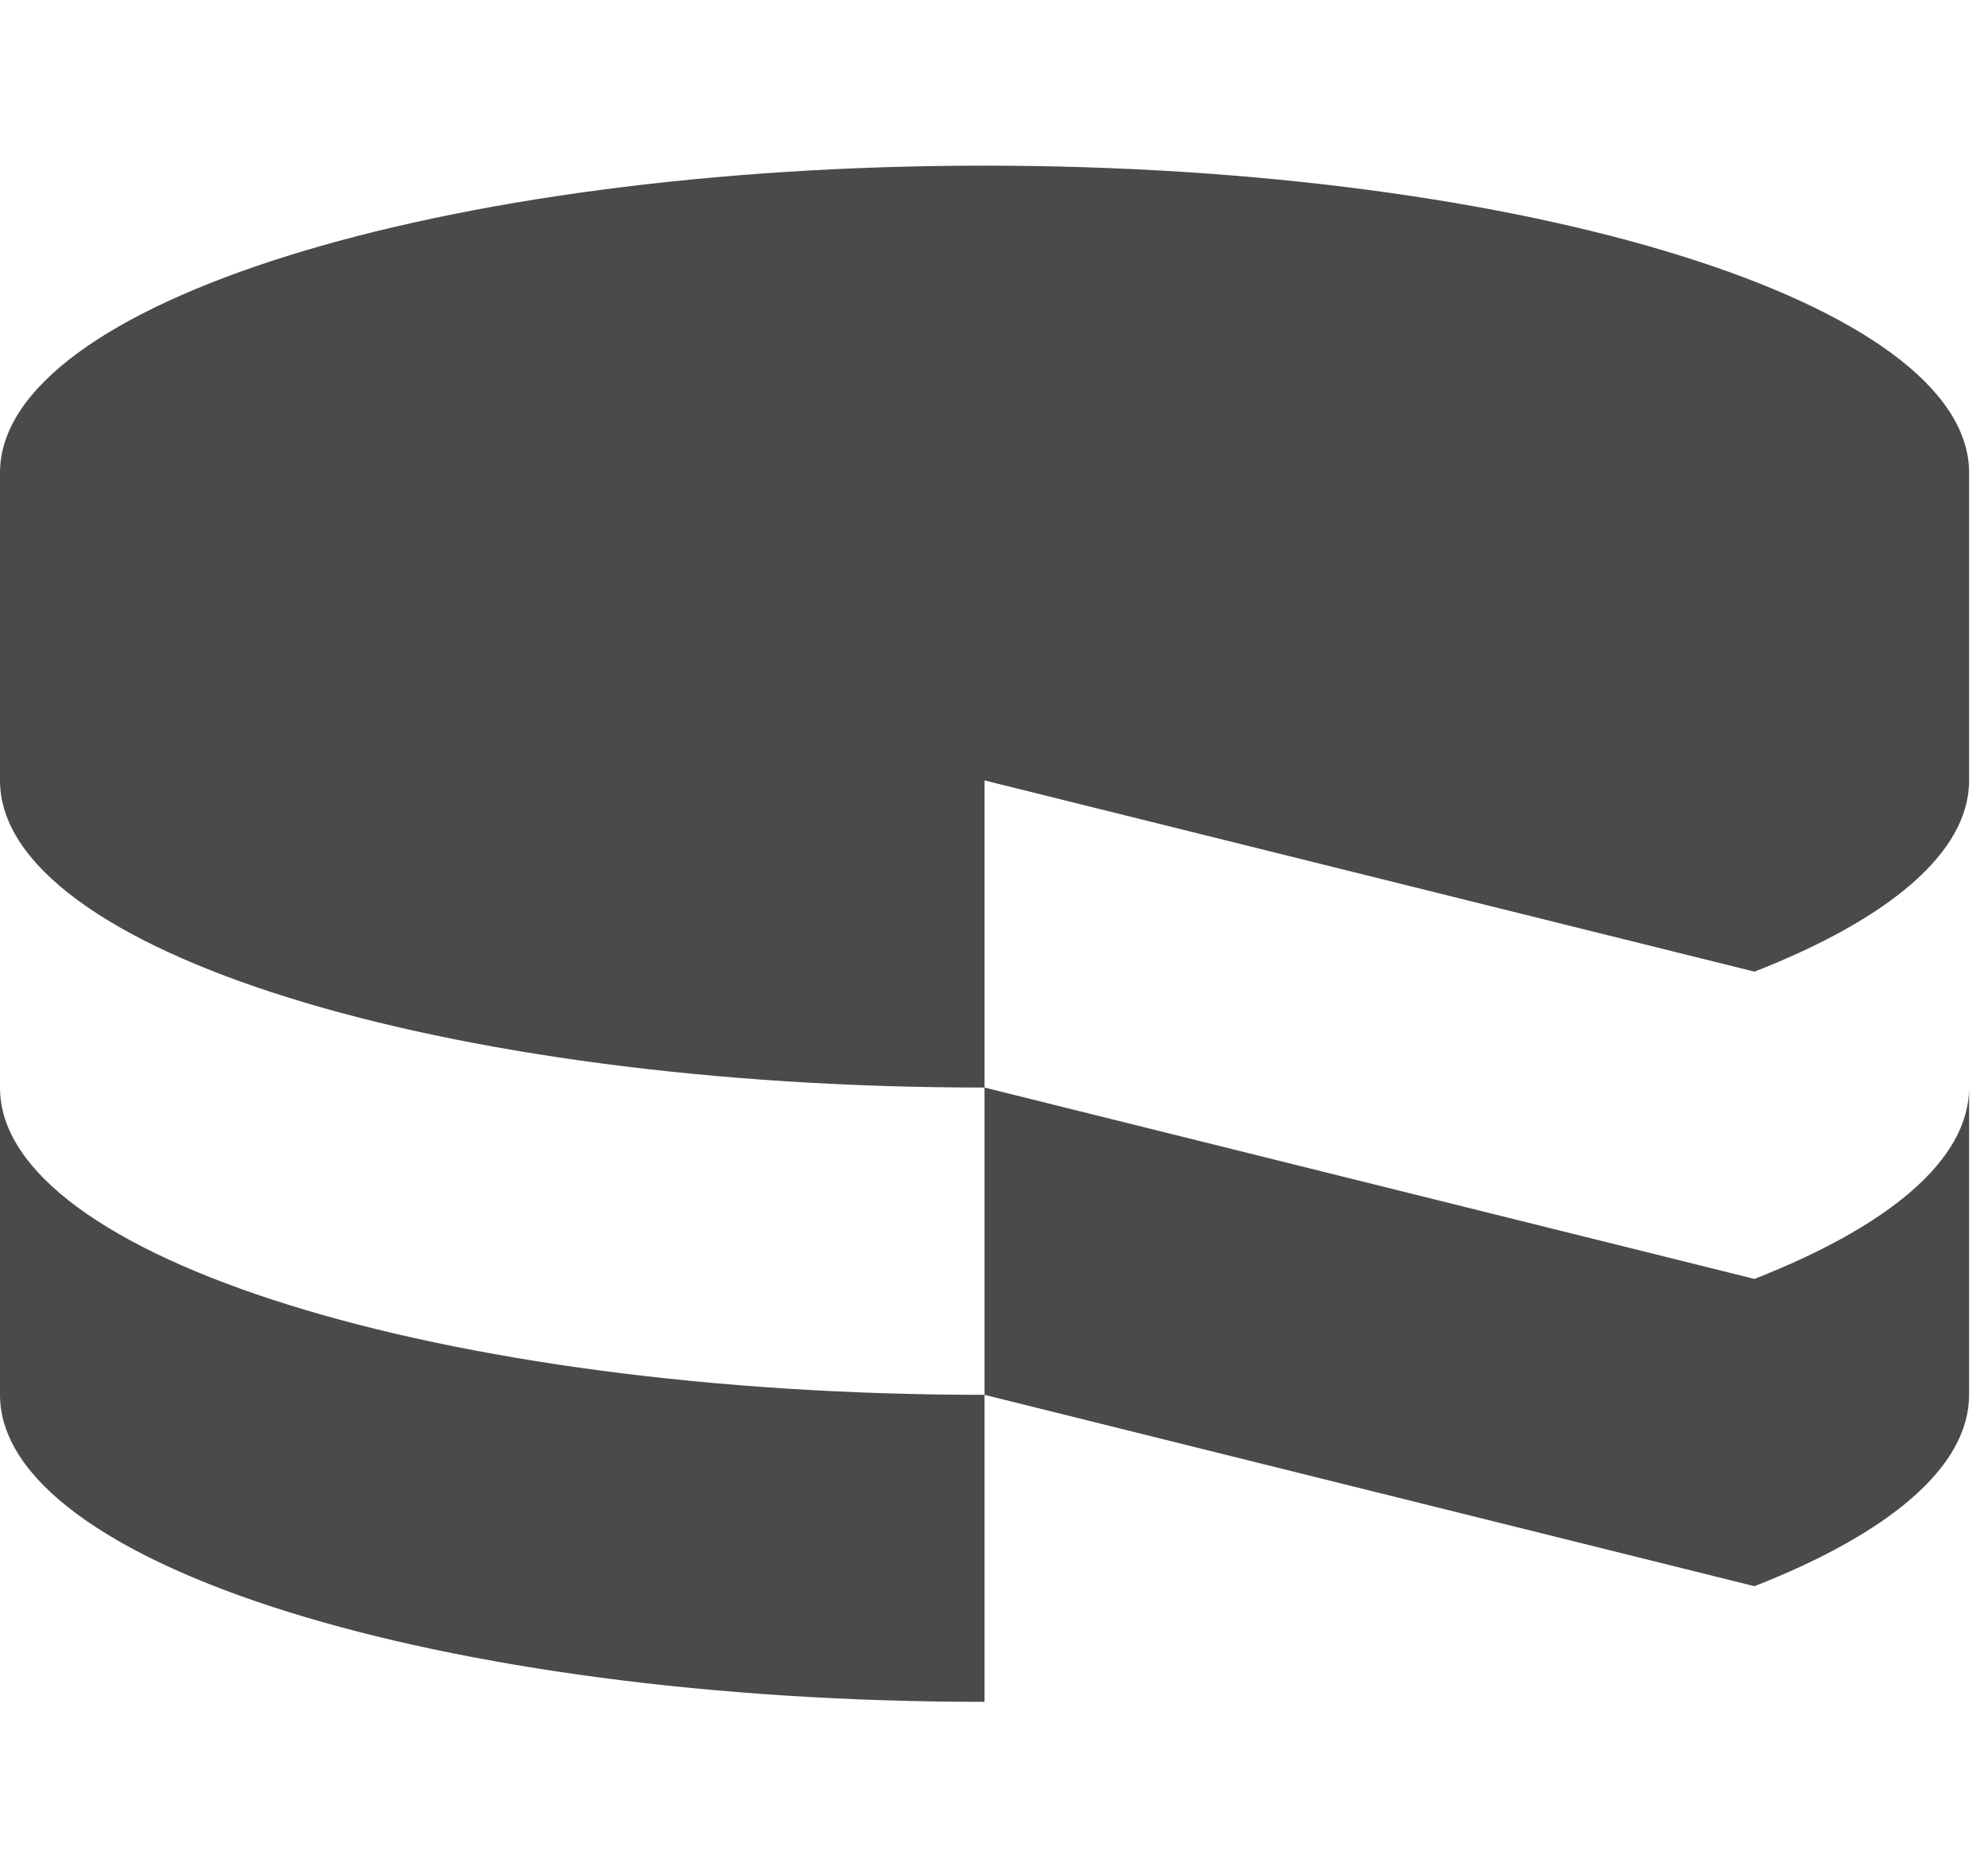 <svg xmlns="http://www.w3.org/2000/svg" viewBox="0 0 60 56"><g fill="none" fill-rule="evenodd"><path stroke="#979797" d="M-99.5-849.5h1399v955h-1399z"/><path fill="#4A4A4A" d="M0 32.827v9.275c0 5.118 13.297 9.267 29.714 9.267v-9.267C13.297 42.102 0 37.942 0 32.832v-.005zm52.95 5.776-23.236-5.776v9.275l23.237 5.776c4.048-1.586 6.478-3.592 6.478-5.776v-9.275c0 2.184-2.433 4.19-6.478 5.776zm-23.236-5.776C13.304 32.827 0 28.675 0 23.557V14.27C0 9.156 13.297 5 29.714 5 46.12 5 59.43 9.16 59.43 14.27v9.287c0 2.18-2.43 4.186-6.478 5.772l-23.237-5.772v9.27z"/></g></svg>
